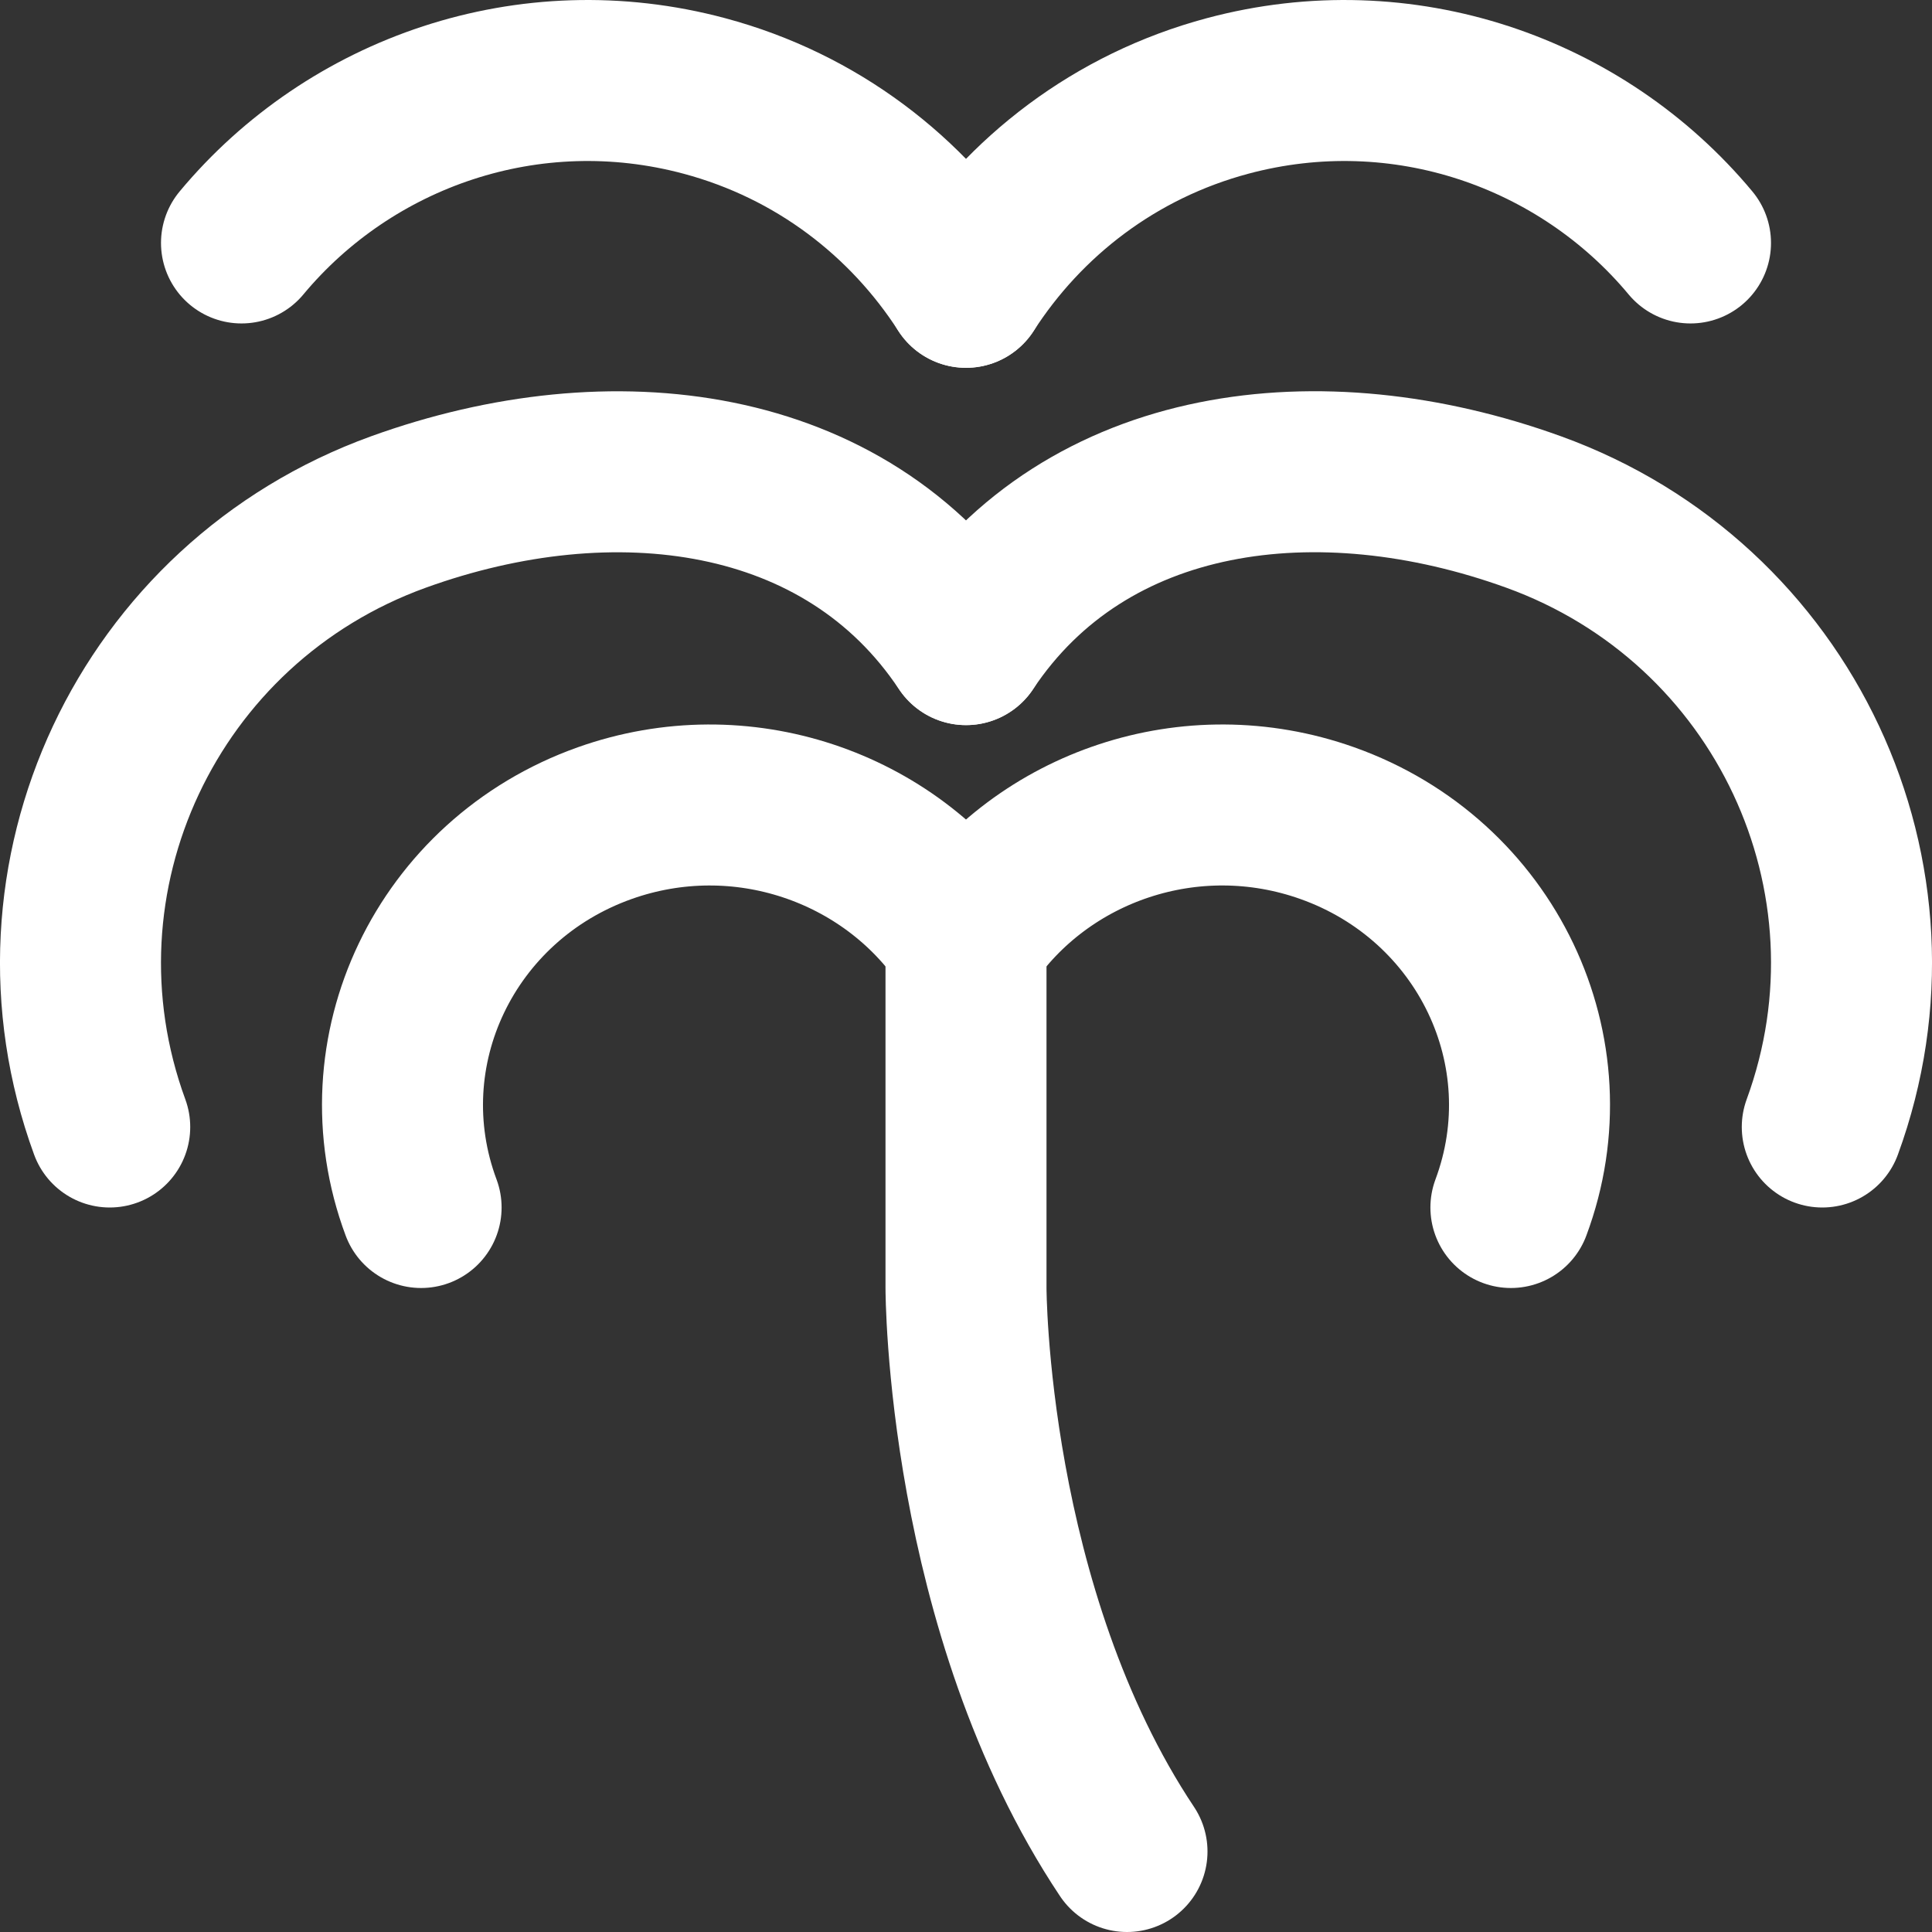 <svg enable-background="new 0 0 24 24" width="30" height="30" viewBox ="0 0 24 24" xmlns="http://www.w3.org/2000/svg"><rect x="0" y="0" width="24" height="24" fill="#333333" stroke="none"/><title>Hawaii Art Gallery Showroom</title><g style="fill:none;stroke:#FFFFFF;stroke-width:2;stroke-linecap:round;stroke-linejoin:round;stroke-miterlimit:10"><path d="m12 12v4s0 4 2 7"/><path d="m12 3.569c-.726-1.127-1.852-2.003-3.25-2.377-2.176-.583-4.397.201-5.75 1.826"/><path d="m21 3.018c-1.353-1.625-3.574-2.409-5.751-1.826-1.397.374-2.523 1.25-3.249 2.377"/><path d="m12 8.008c-1.495-2.247-4.391-2.609-7.05-1.648-3.114 1.126-4.72 4.547-3.587 7.64"/><path d="m22.637 14c1.133-3.093-.472-6.514-3.586-7.64-2.66-.962-5.555-.6-7.05 1.647"/><path d="m12 11.671c-.952-1.404-2.794-2.047-4.487-1.446-1.981.704-3.003 2.842-2.282 4.775"/><path d="m18.769 15c.721-1.933-.3-4.071-2.282-4.775-1.693-.601-3.535.041-4.487 1.446"/></g></svg>